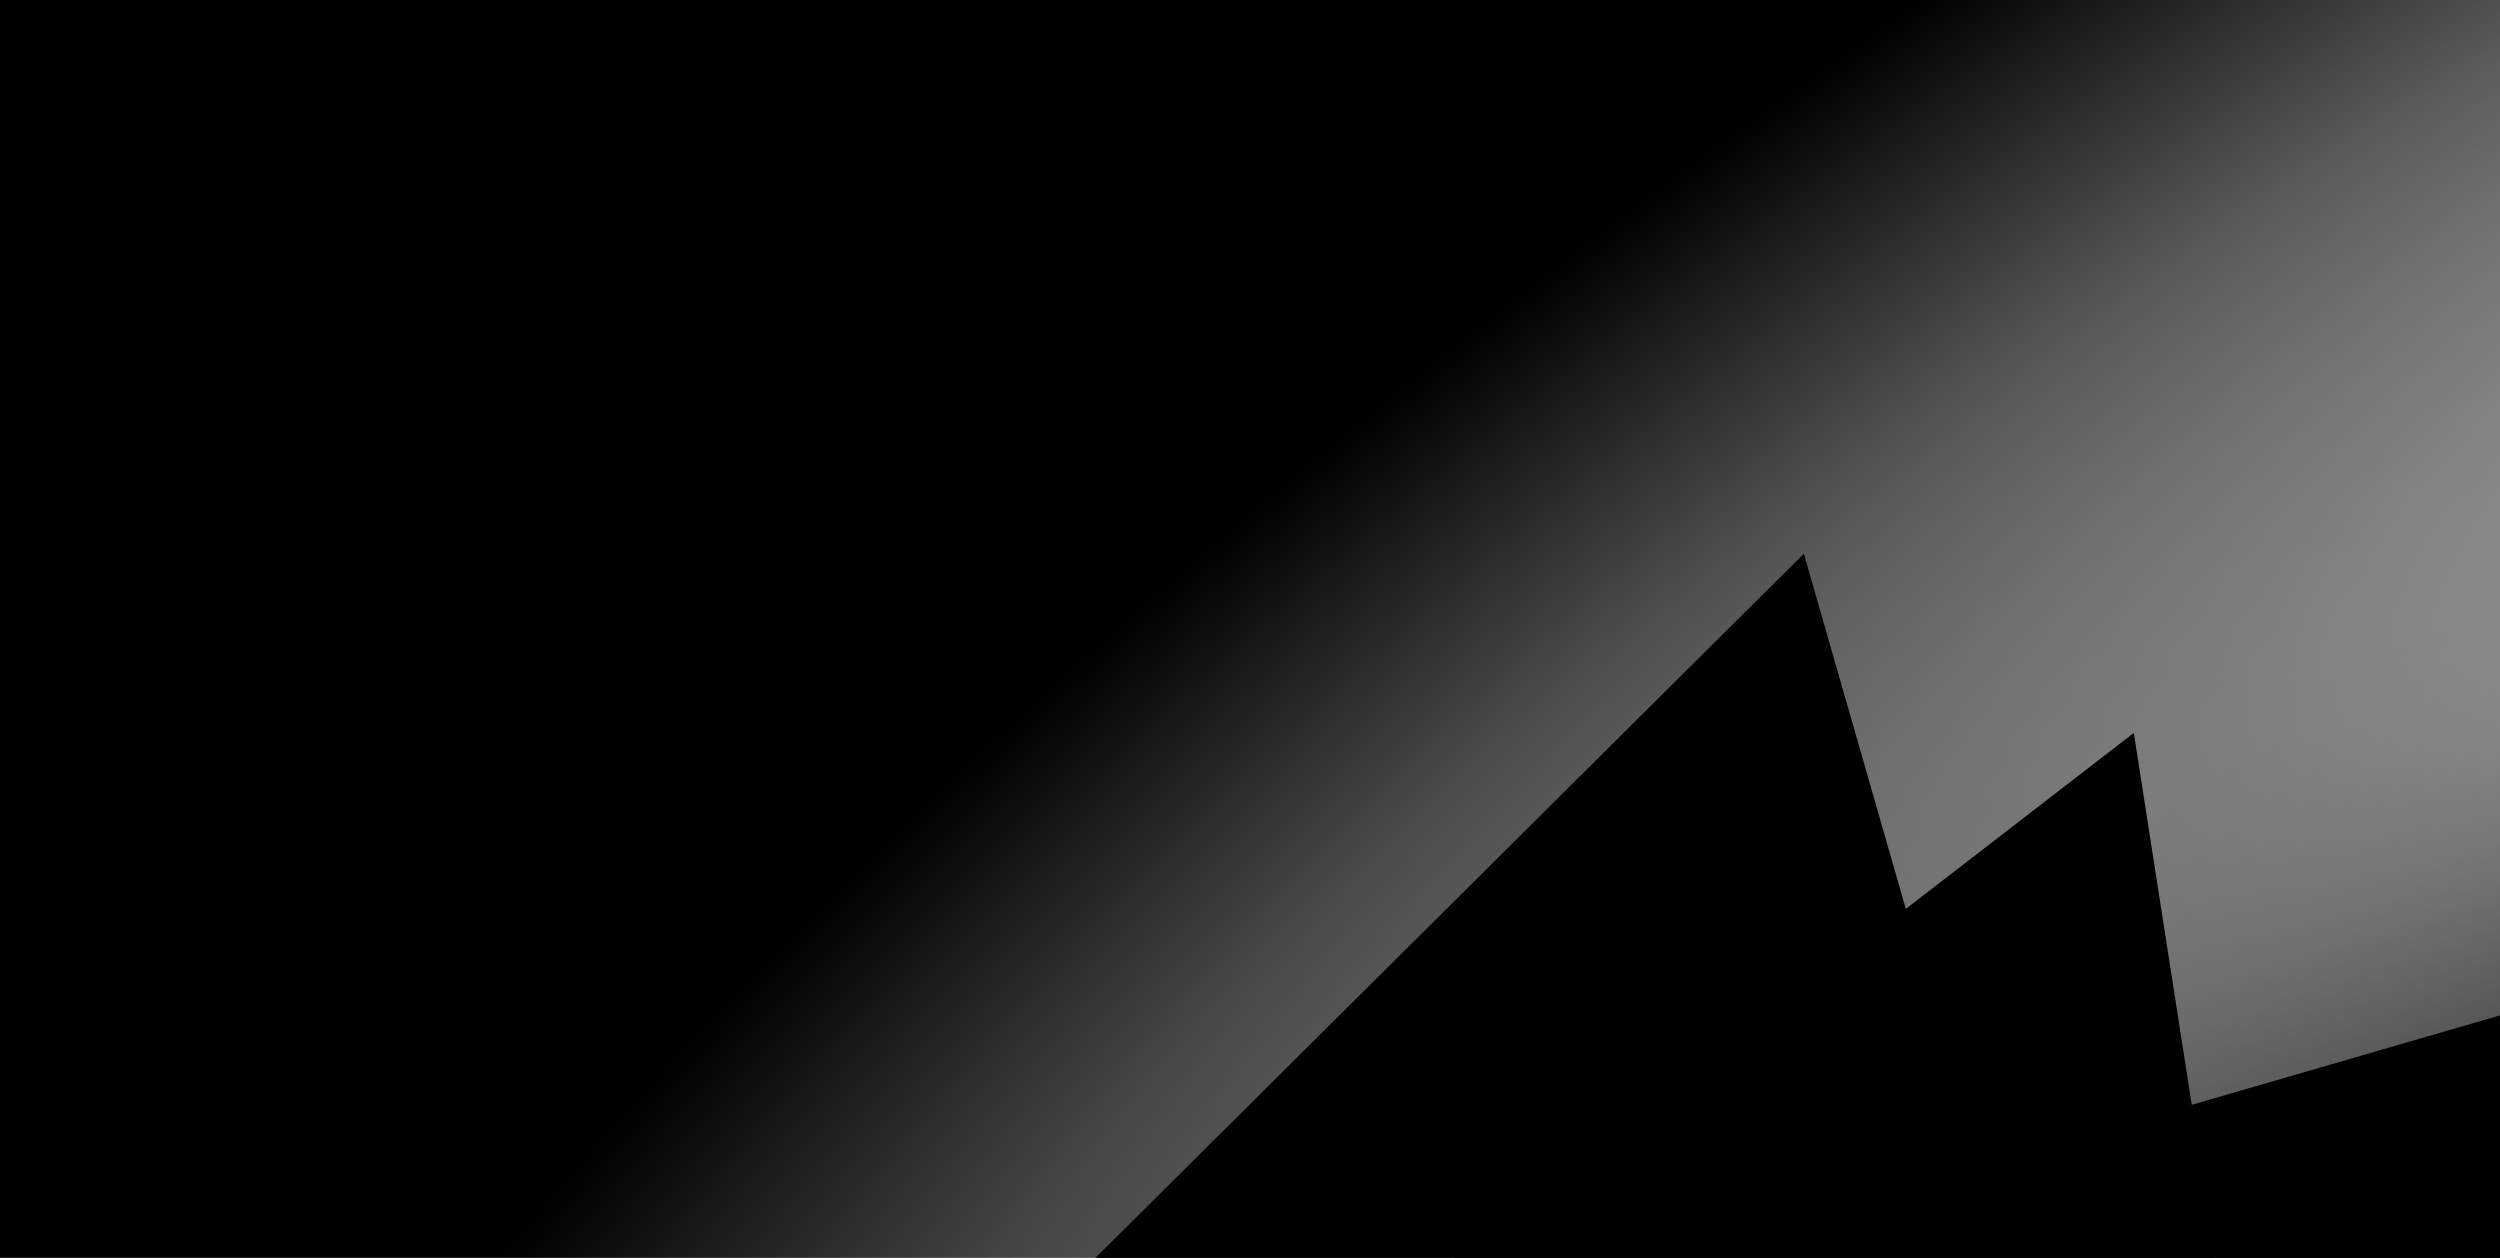 <svg width="797" height="401" viewBox="0 0 797 401" fill="none" xmlns="http://www.w3.org/2000/svg">
<g clip-path="url(#clip0_14954_780)">
<path opacity="0.1" d="M577.656 454.636C506.439 455.61 445.238 503.297 445.238 503.297C494.82 520.425 578.032 525.582 578.032 525.582C621.737 572.916 611.322 570.859 730.675 453.939C730.675 453.939 648.873 453.663 577.656 454.636Z" fill="#E0FAEF" style="fill:#E0FAEF;fill:color(display-p3 0.878 0.98 0.938);fill-opacity:1;"/>
<path d="M661.81 478.712L575.069 176.511L328.903 421.212L661.81 478.712Z" fill="#E0FAEF" style="fill:#E0FAEF;fill:color(display-p3 0.878 0.98 0.938);fill-opacity:1;"/>
<path opacity="0.7" d="M728.638 544.307L680.265 233.647L405.502 445.735L728.638 544.307Z" fill="#E0FAEF" style="fill:#E0FAEF;fill:color(display-p3 0.878 0.98 0.938);fill-opacity:1;"/>
<path opacity="0.5" d="M756.911 622.168L825.696 315.381L492.341 412.081L756.911 622.168Z" fill="#E0FAEF" style="fill:#E0FAEF;fill:color(display-p3 0.878 0.98 0.938);fill-opacity:1;"/>
<rect x="797" y="401" width="559" height="401" transform="rotate(-180 797 401)" fill="url(#paint0_radial_14954_780)" style=""/>
<rect x="1630.04" y="401" width="1632.07" height="401" transform="rotate(-180 1630.04 401)" fill="url(#paint1_radial_14954_780)" style=""/>
</g>
<defs>
<radialGradient id="paint0_radial_14954_780" cx="0" cy="0" r="1" gradientUnits="userSpaceOnUse" gradientTransform="translate(736.331 277.693) rotate(52.846) scale(461.619 888.318)">
<stop stop-color="#0C221B" style="stop-color:#0C221B;stop-color:color(display-p3 0.047 0.133 0.106);stop-opacity:1;"/>
<stop offset="1" stop-color="#0C221B" stop-opacity="0" style="stop-color:none;stop-opacity:0;"/>
</radialGradient>
<radialGradient id="paint1_radial_14954_780" cx="0" cy="0" r="1" gradientUnits="userSpaceOnUse" gradientTransform="translate(2344.71 612.527) rotate(-122.58) scale(328.954 1043.68)">
<stop stop-color="#0C221B" stop-opacity="0" style="stop-color:none;stop-opacity:0;"/>
<stop offset="1" stop-color="#0C221B" style="stop-color:#0C221B;stop-color:color(display-p3 0.047 0.133 0.106);stop-opacity:1;"/>
</radialGradient>
<clipPath id="clip0_14954_780">
<rect width="797" height="401" fill="white" style="fill:white;fill-opacity:1;"/>
</clipPath>
</defs>
</svg>
